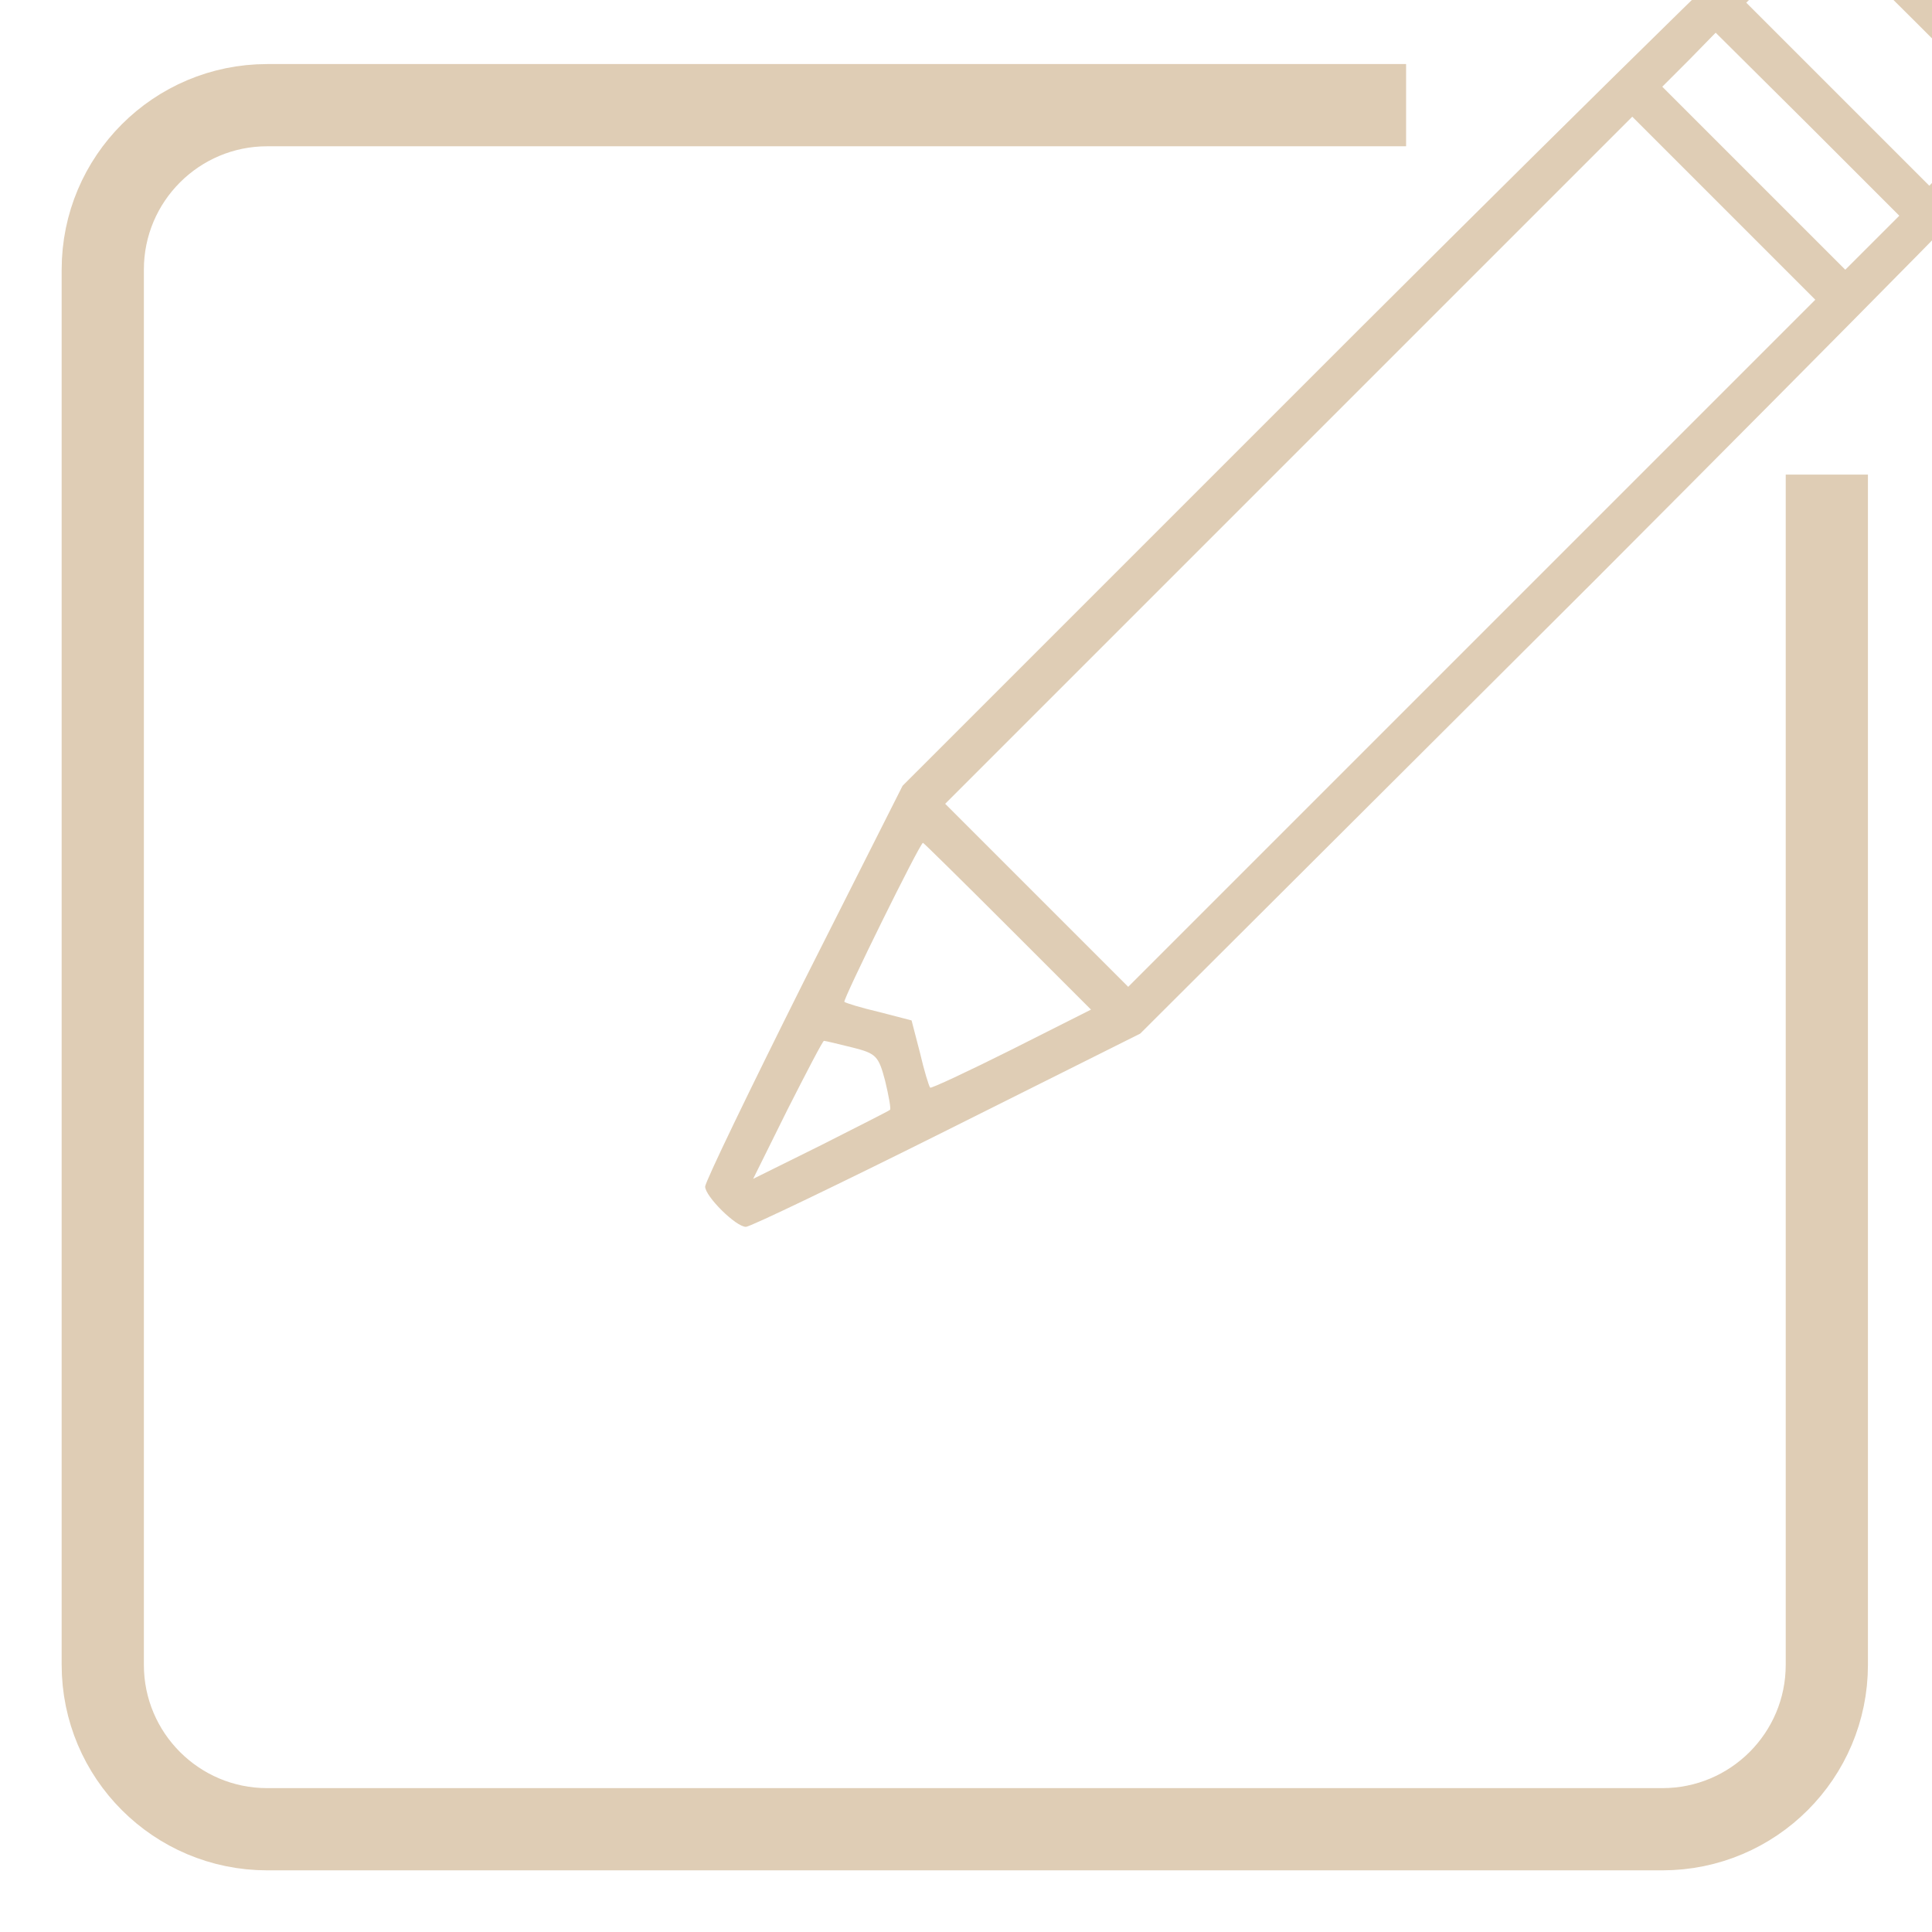 <?xml version="1.0" encoding="UTF-8"?> <svg xmlns="http://www.w3.org/2000/svg" width="94" height="94" viewBox="0 0 94 94" fill="none"><g clip-path="url(#clip0_36_282)"><path d="M68.412 5.117H13C8.582 5.117 5 8.699 5 13.117V81C5 85.418 8.582 89 13 89H80.883C85.301 89 88.883 85.418 88.883 81V23.092" stroke="#DFCDB5" stroke-width="4"></path><path d="M66.045 16.102L43.914 38.232L39.097 47.779C36.469 53.035 34.309 57.502 34.309 57.735C34.309 58.202 35.798 59.691 36.294 59.691C36.498 59.691 40.878 57.589 46.075 54.991L55.476 50.29L77.607 28.218C89.752 16.043 99.796 5.883 99.883 5.562C100.029 5.153 98.832 3.781 94.57 -0.482C91.533 -3.518 88.847 -6 88.614 -6C88.38 -6 78.22 3.956 66.045 16.102ZM93.139 1.007L97.518 5.386L95.679 7.197L93.869 9.036L89.431 4.598L84.964 0.131L86.716 -1.621C87.679 -2.584 88.526 -3.372 88.614 -3.372C88.701 -3.372 90.745 -1.387 93.139 1.007ZM91.095 11.81L89.781 13.123L85.344 8.686L80.877 4.219L82.19 2.905L83.475 1.591L87.942 6.029L92.409 10.496L91.095 11.81ZM71.621 31.284L54.892 48.013L50.454 43.575L45.987 39.108L62.687 22.408L79.417 5.678L83.855 10.116L88.322 14.583L71.621 31.284ZM49.023 45.064L53.082 49.122L49.199 51.078C47.096 52.13 45.286 52.976 45.257 52.918C45.199 52.859 44.965 52.1 44.761 51.224L44.352 49.648L42.776 49.239C41.9 49.035 41.141 48.801 41.082 48.743C40.995 48.655 44.761 41.006 44.907 41.006C44.936 41.006 46.805 42.845 49.023 45.064ZM41.462 50.962C42.63 51.254 42.746 51.37 43.068 52.597C43.243 53.327 43.359 53.969 43.301 53.998C43.243 54.056 41.724 54.816 39.944 55.721L36.644 57.356L38.309 53.998C39.243 52.159 40.031 50.641 40.089 50.641C40.148 50.641 40.761 50.787 41.462 50.962Z" fill="#DFCDB5"></path></g><defs><clipPath id="clip0_36_282"><rect width="94" height="94" fill="white"></rect></clipPath></defs></svg> 